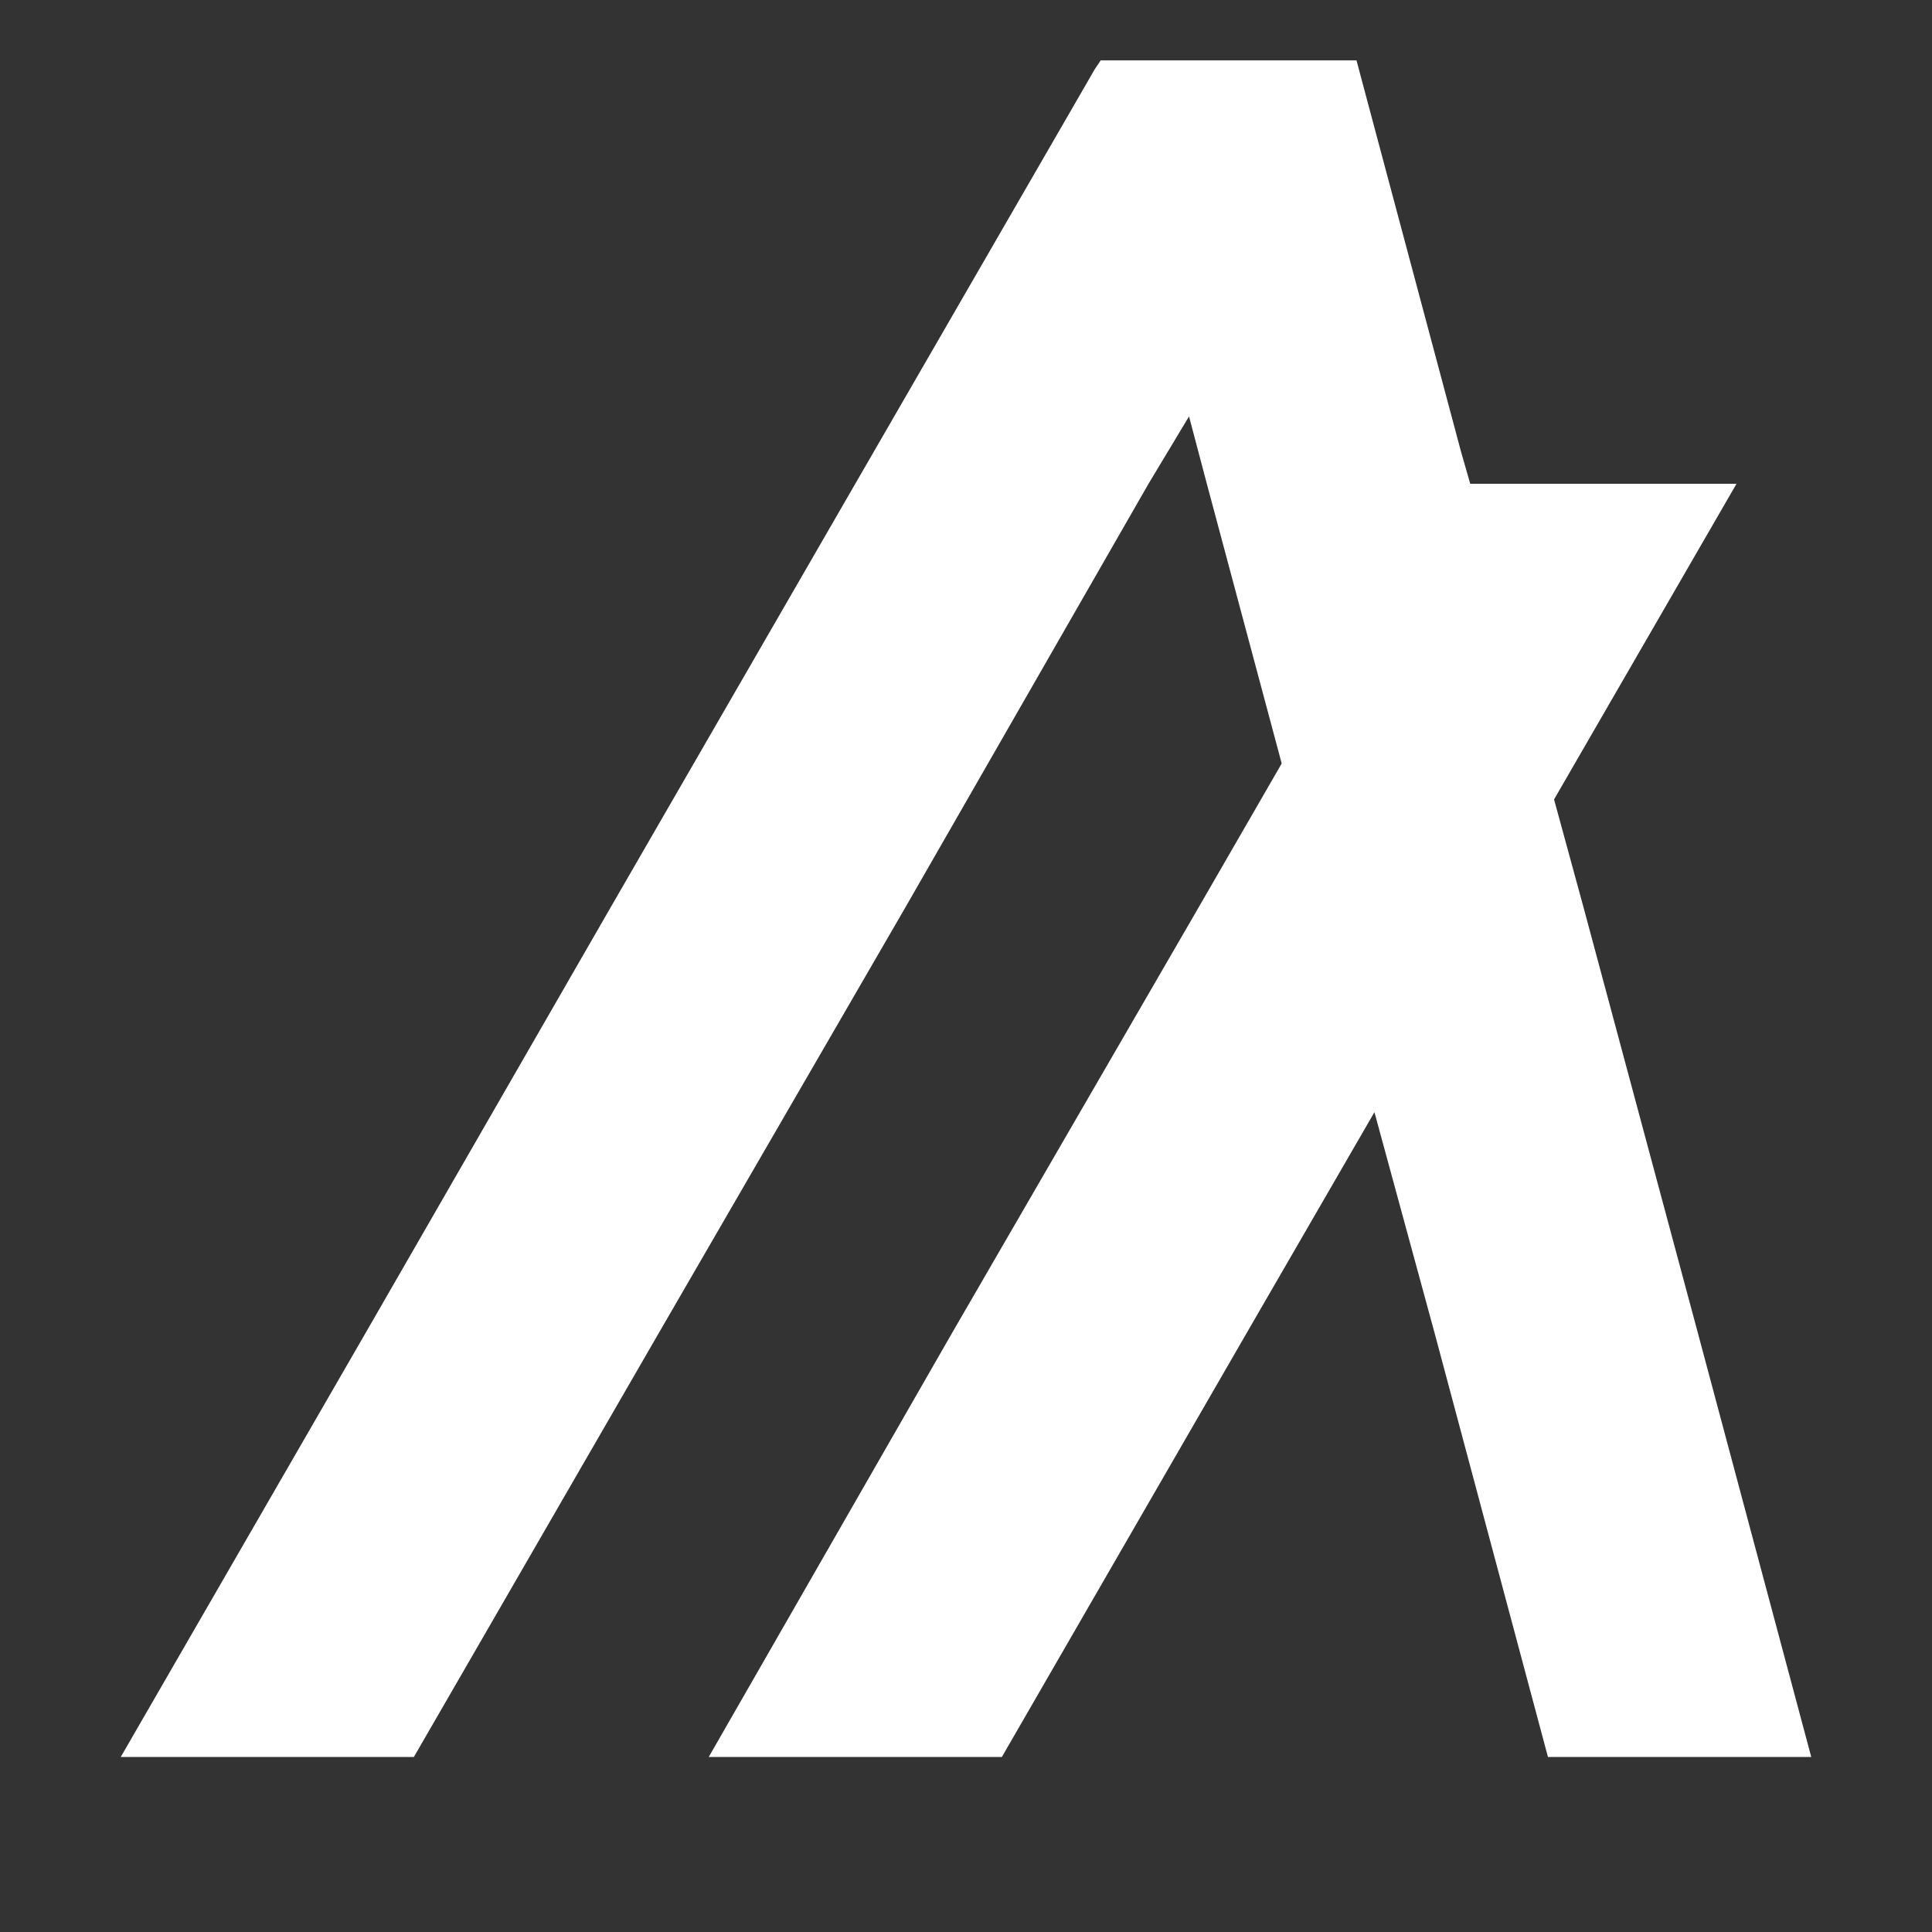 <svg width="32" height="32" viewBox="0 0 32 32" fill="none" xmlns="http://www.w3.org/2000/svg">
  <rect x="0" y="0" width="32" height="32" fill="#333333" stroke="none"/>
  <mask
    id="mask0_1095_340"
    style="mask-type: alpha"
    maskUnits="userSpaceOnUse"
    x="0"
    y="0"
    width="32"
    height="32"
  >
    <rect width="32" height="32" fill="#D9D9D9" />
  </mask>
  <g mask="url(#mask0_1095_340)">
    <path
      d="M6.855 29.101L10.921 22.063L14.984 15.05L19.023 8.013L19.694 6.897L19.989 8.013L21.229 12.646L19.841 15.05L15.778 22.063L11.739 29.101H16.594L20.658 22.063L22.765 18.421L23.757 22.063L25.639 29.101H30L28.118 22.063L26.234 15.05L25.74 13.241L28.762 8.013H24.352L24.202 7.492L22.666 1.743L22.468 1H18.231L18.132 1.148L14.166 8.013L10.102 15.05L6.064 22.063L2 29.101H6.855Z"
      fill="white"
    />
  </g>
</svg>
